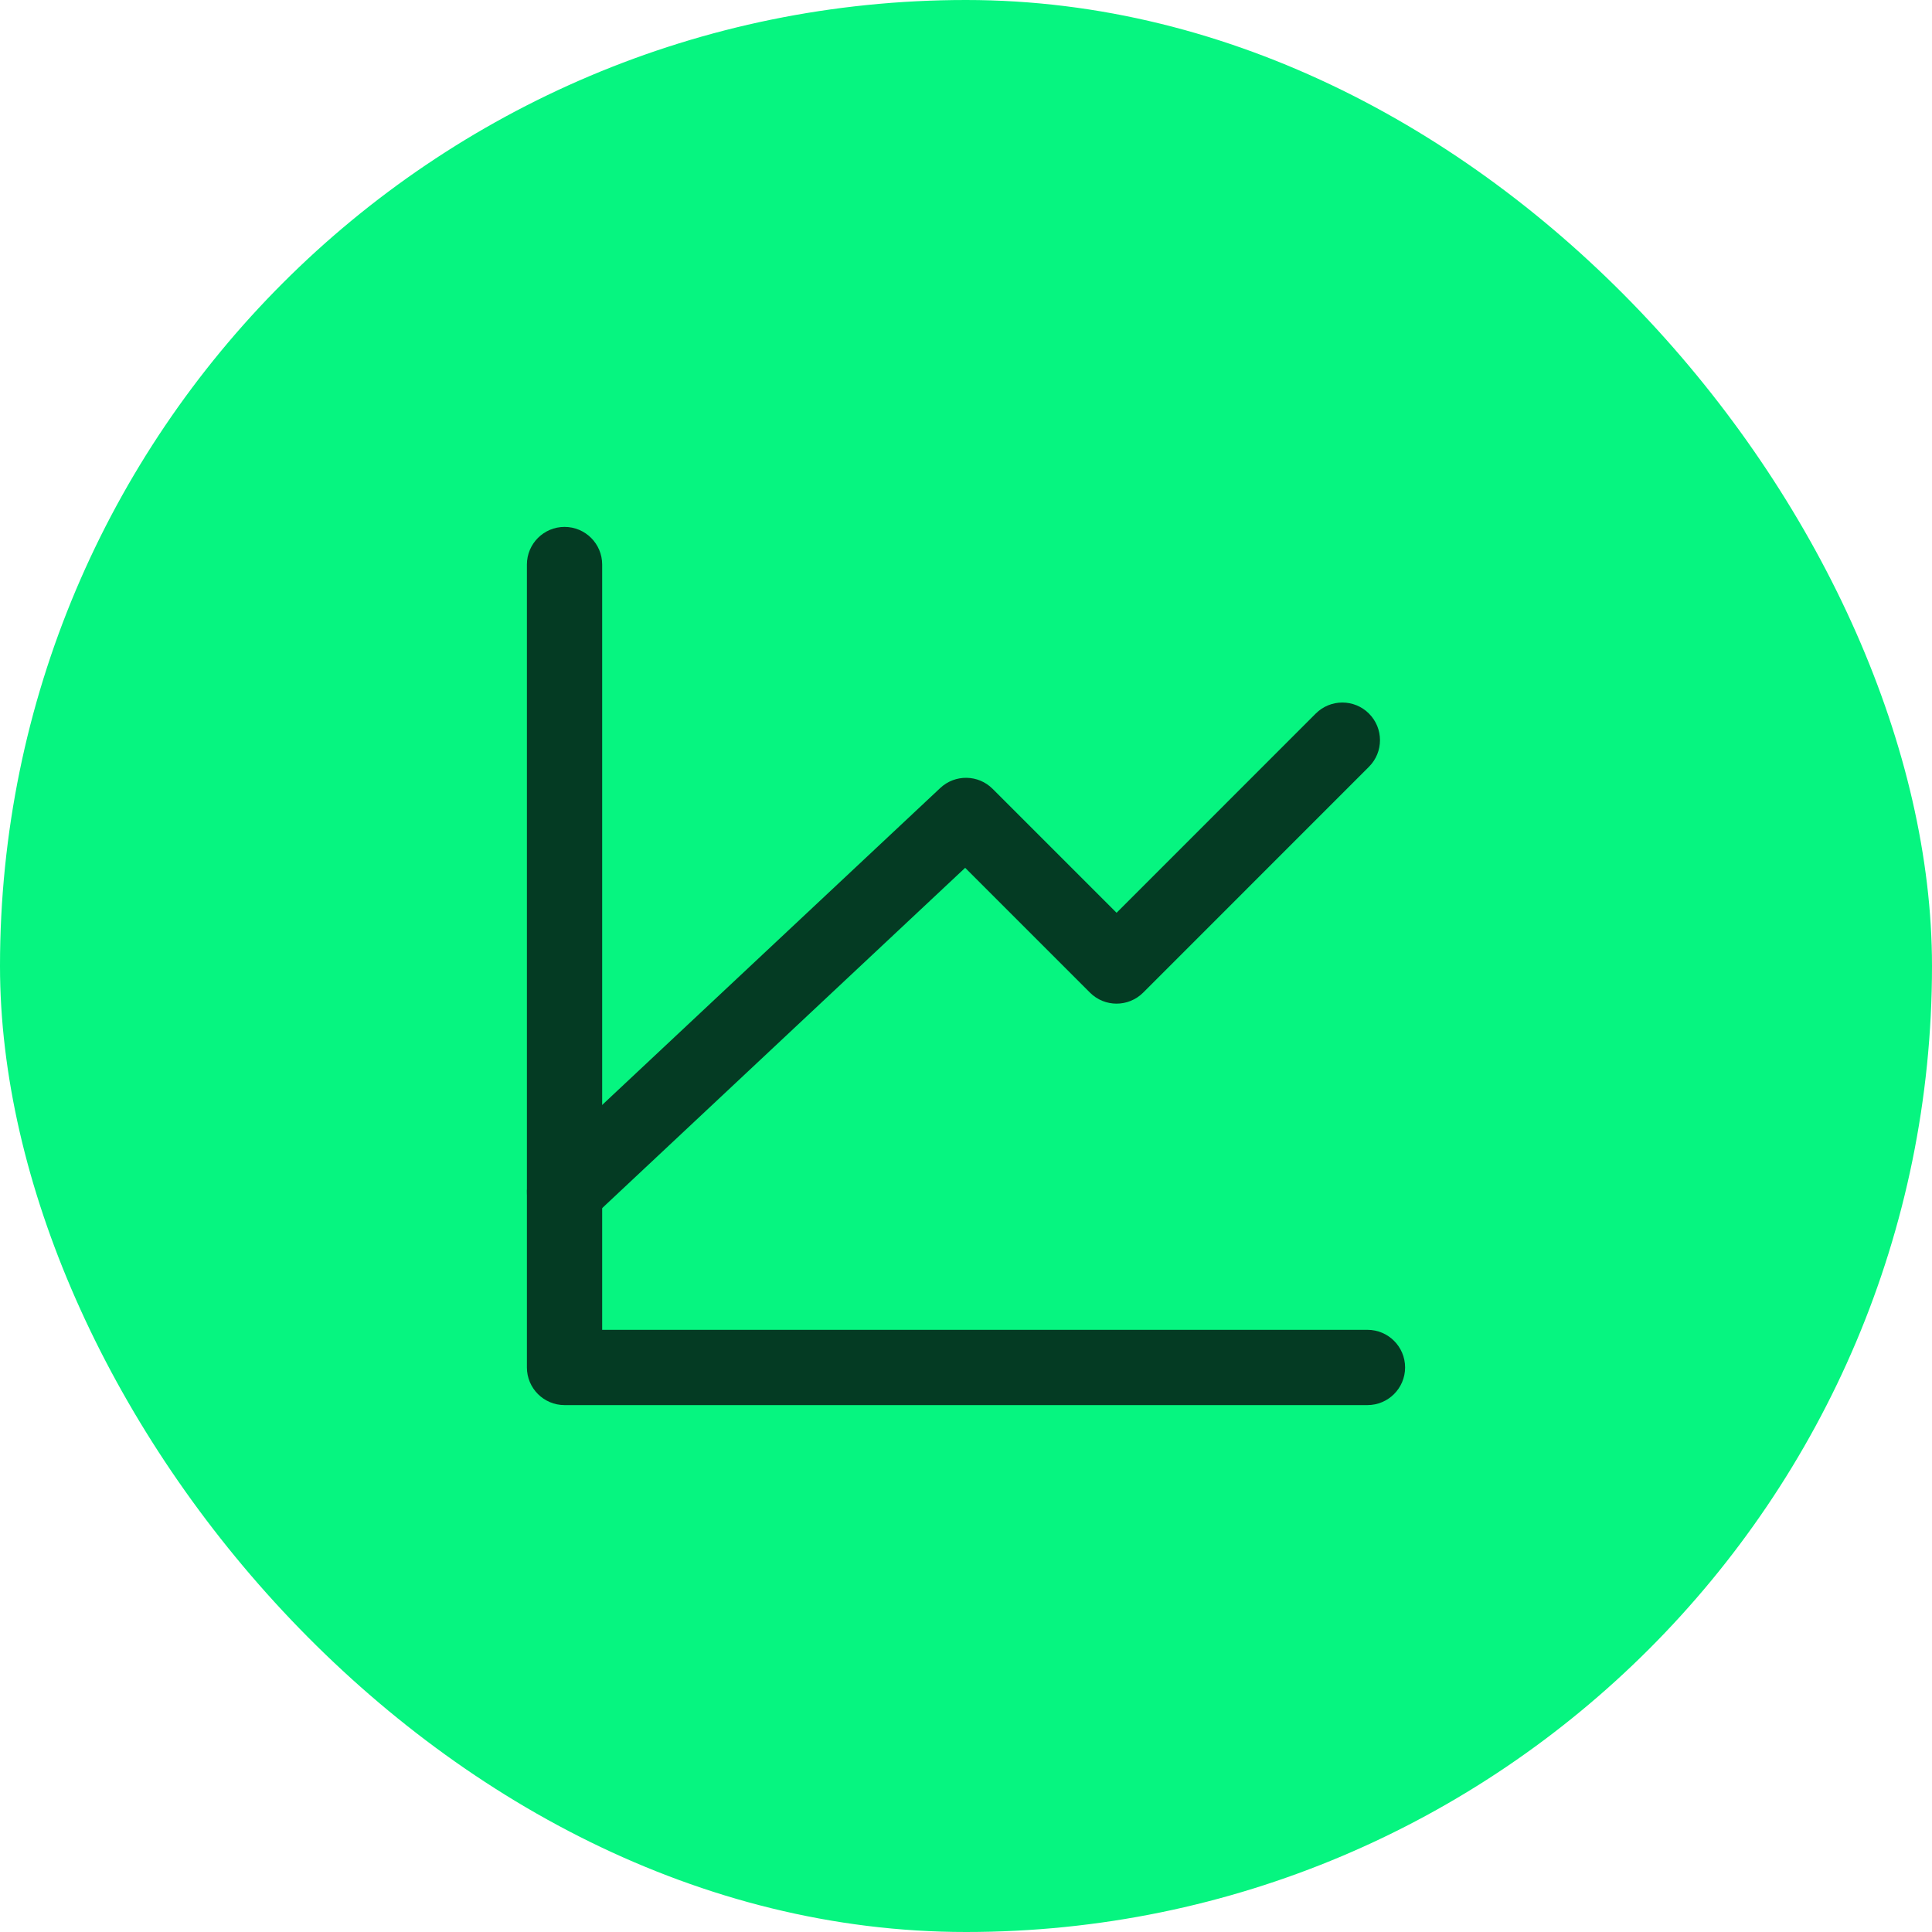 <svg width="44" height="44" viewBox="0 0 44 44" fill="none" xmlns="http://www.w3.org/2000/svg">
<rect width="44" height="44" rx="22" fill="#06F580"/>
<path fill-rule="evenodd" clip-rule="evenodd" d="M12 31.143C12 31.616 12.384 32 12.857 32H31.143C31.616 32 32 31.616 32 31.143C32 30.669 31.616 30.286 31.143 30.286H13.714V12.857C13.714 12.384 13.331 12 12.857 12C12.384 12 12 12.384 12 12.857V31.143Z" fill="#043B23"/>
<path fill-rule="evenodd" clip-rule="evenodd" d="M12.232 27.729C12.556 28.074 13.098 28.092 13.443 27.768L21.981 19.764L24.823 22.606C25.157 22.941 25.7 22.941 26.035 22.606L31.177 17.463C31.512 17.128 31.512 16.586 31.177 16.251C30.843 15.916 30.3 15.916 29.965 16.251L25.429 20.788L22.606 17.965C22.279 17.638 21.751 17.63 21.414 17.946L12.271 26.517C11.926 26.841 11.908 27.384 12.232 27.729Z" fill="#043B23"/>
</svg>
